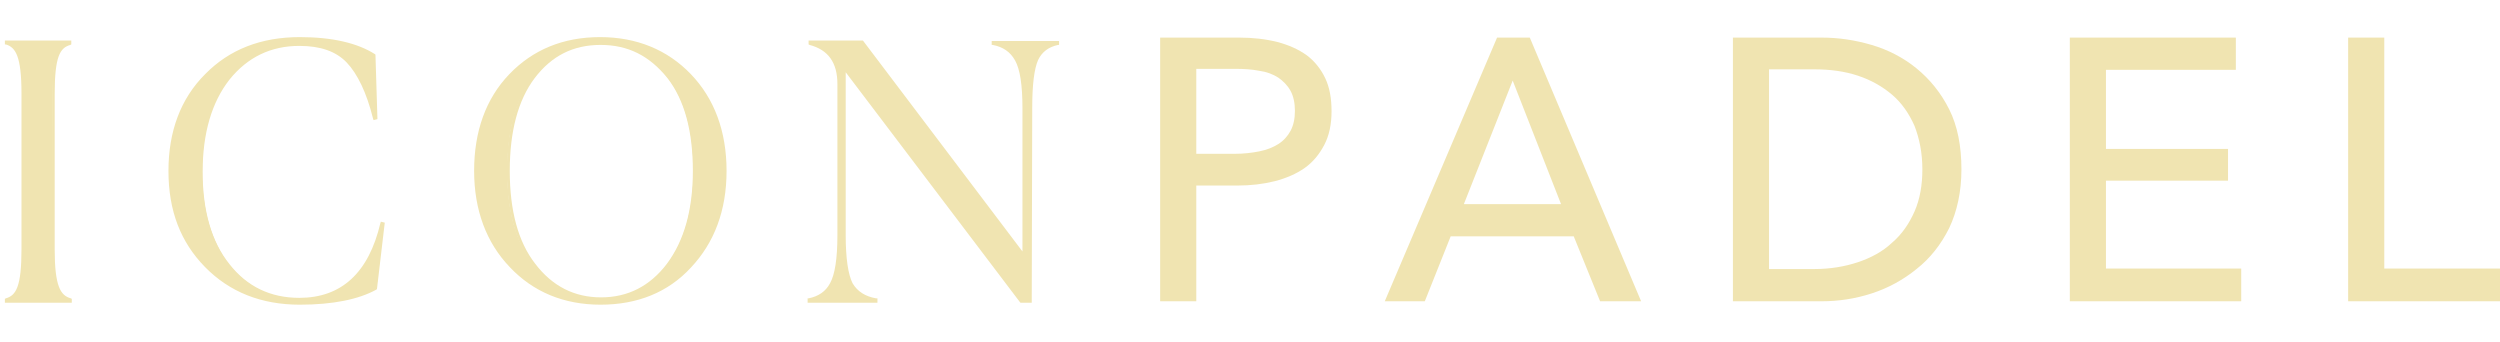 <svg xmlns="http://www.w3.org/2000/svg" xmlns:xlink="http://www.w3.org/1999/xlink" id="Outline" x="0px" y="0px" viewBox="0 0 512 70" style="enable-background:new 0 0 512 70;" xml:space="preserve"><style type="text/css">	.st0{fill:#F0E4B1;}</style><g>	<g>		<g>			<g>				<g>					<path class="st0" d="M10.9,51c0,7.4,1,9.7,3.5,10.4v0.3H1.3v-0.3c2.4-0.7,3.5-3,3.5-10.4V19.2c0-7.3-1.1-9.7-3.5-10.4V8.6h13      v0.3c-2.5,0.7-3.5,2.9-3.5,10.4L10.9,51L10.9,51z"></path>					<path class="st0" d="M14.7,62H1v-0.8l0.2-0.1c2.1-0.6,3.2-2.4,3.2-10.1V19.2c0-7.7-1.2-9.5-3.2-10.1H1V8.3h13.6v0.8l-0.2,0.1      c-2.1,0.6-3.2,2.3-3.2,10.1V51c0,7.7,1.2,9.5,3.3,10.1l0.2,0.1C14.7,61.2,14.7,62,14.7,62z M2.2,61.4h11.4      c-2.2-1.1-2.9-3.9-2.9-10.3V19.2c0-6.5,0.7-9.3,2.9-10.3H2.2c2.1,1.1,2.9,4,2.9,10.3V51C5.1,57.4,4.3,60.3,2.2,61.4z"></path>				</g>				<g>					<path class="st0" d="M78.6,45.7l-1.5,13.2c-3.7,2.1-8.9,3.2-15.7,3.2c-7.8,0-14.2-2.5-19.2-7.6S34.8,43,34.8,35      c0-8.1,2.5-14.6,7.4-19.6c5-5.1,11.4-7.6,19.2-7.6c6.6,0,11.7,1.2,15.2,3.5L77,24.1l-0.3,0.1c-1.4-5.4-3.2-9.3-5.5-11.7      S65.7,9,61.4,9c-6,0-10.8,2.3-14.5,7c-3.7,4.6-5.5,10.9-5.5,19.1c0,8,1.9,14.4,5.5,19.1c3.7,4.6,8.5,7,14.5,7      c8.7,0,14.4-5.1,16.9-15.5L78.6,45.7z"></path>					<path class="st0" d="M61.4,62.4c-7.9,0-14.4-2.6-19.4-7.7S34.5,43.2,34.5,35c0-8.1,2.5-14.8,7.5-19.8c5-5.1,11.5-7.6,19.4-7.6      c6.6,0,11.8,1.2,15.4,3.5l0.1,0.1v0.2l0.4,13l-0.8,0.2l-0.1-0.3c-1.3-5.3-3.2-9.2-5.4-11.5c-2.2-2.3-5.4-3.4-9.7-3.4      c-5.8,0-10.6,2.3-14.3,6.9c-3.6,4.6-5.5,10.9-5.5,18.9c0,7.9,1.8,14.3,5.5,18.9c3.6,4.6,8.4,6.9,14.3,6.9      c8.6,0,14.2-5.1,16.6-15.3l0.1-0.3l0.8,0.2l-1.6,13.6l-0.1,0.1C73.5,61.3,68.2,62.4,61.4,62.4z M61.4,8.2      c-7.7,0-14.1,2.5-19,7.5c-4.9,4.9-7.3,11.4-7.3,19.4s2.4,14.3,7.3,19.3s11.2,7.5,19,7.5c6.6,0,11.8-1,15.4-3.1l1.3-11.1      c-2.8,9.2-8.4,13.8-16.7,13.8c-6,0-11-2.4-14.7-7.1C43,49.6,41.1,43.1,41.1,35s1.9-14.6,5.6-19.3c3.7-4.7,8.7-7.1,14.7-7.1      c4.4,0,7.8,1.2,10.1,3.6c2.1,2.2,3.9,5.8,5.2,10.5l-0.4-11.3C72.8,9.3,67.8,8.2,61.4,8.2z"></path>				</g>				<g>					<path class="st0" d="M141.3,54.6c-4.8,5.1-10.9,7.6-18.4,7.6c-7.4,0-13.6-2.5-18.4-7.6C99.8,49.5,97.4,43,97.4,35      c0-8.1,2.4-14.6,7.1-19.6c4.8-5,10.9-7.5,18.4-7.5c7.5,0,13.6,2.5,18.4,7.5s7.2,11.5,7.2,19.6C148.5,43,146.2,49.5,141.3,54.6z       M136.7,15.8c-3.5-4.6-8.1-6.9-13.8-6.9s-10.2,2.3-13.8,6.9c-3.5,4.6-5.2,11-5.2,19.2s1.7,14.5,5.3,19.2c3.5,4.6,8.1,7,13.7,7      c5.6,0,10.2-2.3,13.7-7C140.2,49.4,142,43,142,35C142,26.8,140.3,20.4,136.7,15.8z"></path>					<path class="st0" d="M123,62.4c-7.5,0-13.8-2.6-18.6-7.7c-4.8-5-7.3-11.7-7.3-19.7c0-8.1,2.4-14.8,7.2-19.8      c4.8-5,11-7.6,18.6-7.6c7.5,0,13.8,2.6,18.6,7.6s7.3,11.7,7.3,19.8s-2.5,14.7-7.3,19.8C136.8,59.9,130.5,62.4,123,62.4z       M123,8.2c-7.4,0-13.5,2.5-18.2,7.4S97.7,27,97.7,35c0,7.9,2.4,14.4,7.1,19.4s10.8,7.5,18.2,7.5s13.5-2.5,18.2-7.5l0,0      c4.7-5,7.1-11.5,7.1-19.4c0-8-2.4-14.5-7.1-19.4C136.5,10.7,130.3,8.2,123,8.2z M123,61.4c-5.6,0-10.3-2.4-13.9-7.1      c-3.5-4.6-5.3-11.1-5.3-19.4c0-8.2,1.8-14.7,5.2-19.3c3.6-4.7,8.2-7,14-7c5.8,0,10.4,2.3,14,7l0,0c3.5,4.6,5.3,11.1,5.3,19.4      c0,8.1-1.8,14.6-5.4,19.3C133.3,59,128.6,61.4,123,61.4z M123,9.2c-5.6,0-10,2.2-13.5,6.8c-3.4,4.5-5.1,10.9-5.1,19      s1.7,14.5,5.2,19c3.5,4.6,8,6.9,13.5,6.9c5.5,0,10-2.3,13.5-6.9c3.5-4.7,5.3-11,5.3-19c0-8.1-1.7-14.5-5.2-19l0,0      C133,11.4,128.6,9.2,123,9.2z"></path>				</g>				<g>					<path class="st0" d="M203.3,8.7h13.2V9c-2,0.4-3.5,1.5-4.3,3.3s-1.2,5.1-1.2,9.9v39.5h-1.8L173,13.9v34.3c0,4.8,0.5,8.2,1.4,10      c1,1.8,2.7,2.9,5,3.2v0.3h-13.7v-0.3c2.1-0.4,3.7-1.5,4.6-3.3c1-1.8,1.5-5.1,1.5-9.9v-31c0-4.5-1.9-7.3-5.9-8.3V8.6h10.7      l33.2,43.8V22.2c0-4.8-0.5-8.1-1.6-9.9c-1-1.8-2.6-2.9-4.8-3.3L203.3,8.7L203.3,8.7z"></path>					<path class="st0" d="M211.3,62H209l-0.1-0.1l-35.7-47.1v33.4c0,4.7,0.5,8,1.4,9.8c1,1.7,2.6,2.7,4.8,3.1h0.3V62h-14.3v-0.9h0.2      c2-0.4,3.5-1.4,4.4-3.1c1-1.8,1.5-5.1,1.5-9.8v-31c0-4.4-1.9-7-5.7-8l-0.2-0.1V8.3h11.1l0.1,0.1l32.6,43.1V22.2      c0-4.8-0.5-8-1.5-9.8s-2.5-2.8-4.6-3.2h-0.2V8.4h13.8v0.8h-0.2c-1.9,0.4-3.3,1.4-4.1,3.1c-0.8,1.8-1.2,5.1-1.2,9.8L211.3,62      L211.3,62z M209.3,61.4h1.4V22.2c0-4.8,0.4-8.2,1.3-10c0.7-1.6,1.9-2.6,3.4-3.2h-10.7c1.7,0.5,2.9,1.6,3.8,3.1      c1.1,1.9,1.6,5.1,1.6,10.1v31.1L176.4,8.9H167c3.4,1.2,5.2,4,5.2,8.3v31c0,4.8-0.5,8.2-1.6,10.1c-0.8,1.5-2,2.6-3.6,3.1h11      c-1.7-0.5-3-1.6-3.9-3.1c-1-1.9-1.5-5.3-1.5-10.1V13L209.3,61.4z"></path>				</g>			</g>			<g>				<path class="st0" d="M237.6,7.7h16.2c2.8,0,5.4,0.3,7.8,0.9c2.3,0.6,4.3,1.5,6,2.7c1.6,1.2,2.9,2.8,3.8,4.7s1.3,4.1,1.3,6.8     s-0.5,5-1.5,6.9s-2.3,3.5-4,4.7s-3.8,2.1-6.1,2.7c-2.4,0.6-4.9,0.9-7.7,0.9H245v23.7h-7.4V7.7z M245,31.5h7.9     c1.8,0,3.5-0.2,5-0.5s2.8-0.8,3.9-1.5s1.9-1.6,2.5-2.7s0.9-2.5,0.9-4.1s-0.3-3-0.9-4.1s-1.5-2-2.5-2.7c-1.1-0.7-2.4-1.2-3.9-1.4     c-1.5-0.3-3.1-0.4-4.9-0.4h-8V31.5z"></path>				<path class="st0" d="M291.8,61.7h-8.2l23-54h6.7l22.8,54h-8.4l-5.4-13.3h-25.2L291.8,61.7z M299.8,41.8h19.9l-9.9-25.3     L299.8,41.8z"></path>				<path class="st0" d="M354.9,7.7h18.2c3.4,0,6.8,0.5,10.2,1.5c3.4,1,6.5,2.6,9.2,4.8s5,5,6.7,8.4s2.5,7.5,2.5,12.3     c0,4.6-0.9,8.6-2.5,12c-1.7,3.4-3.9,6.2-6.7,8.4c-2.7,2.2-5.8,3.9-9.2,5c-3.4,1.1-6.8,1.6-10.2,1.6h-18.2V7.7z M362.3,55.1h9.3     c3.2,0,6.2-0.5,8.9-1.4c2.7-0.9,5.1-2.2,7-4c2-1.7,3.5-3.9,4.6-6.4s1.6-5.4,1.6-8.6c0-3.4-0.6-6.3-1.6-8.9     c-1.1-2.5-2.6-4.7-4.6-6.4s-4.3-3-7-3.9s-5.7-1.3-8.9-1.3h-9.3V55.1z"></path>				<path class="st0" d="M431.3,55H459v6.7h-35.1v-54h34v6.6h-26.6v16.2h25V37h-25V55z"></path>				<path class="st0" d="M488.3,55H512v6.7h-31.1v-54h7.4V55z"></path>			</g>		</g>	</g></g></svg>